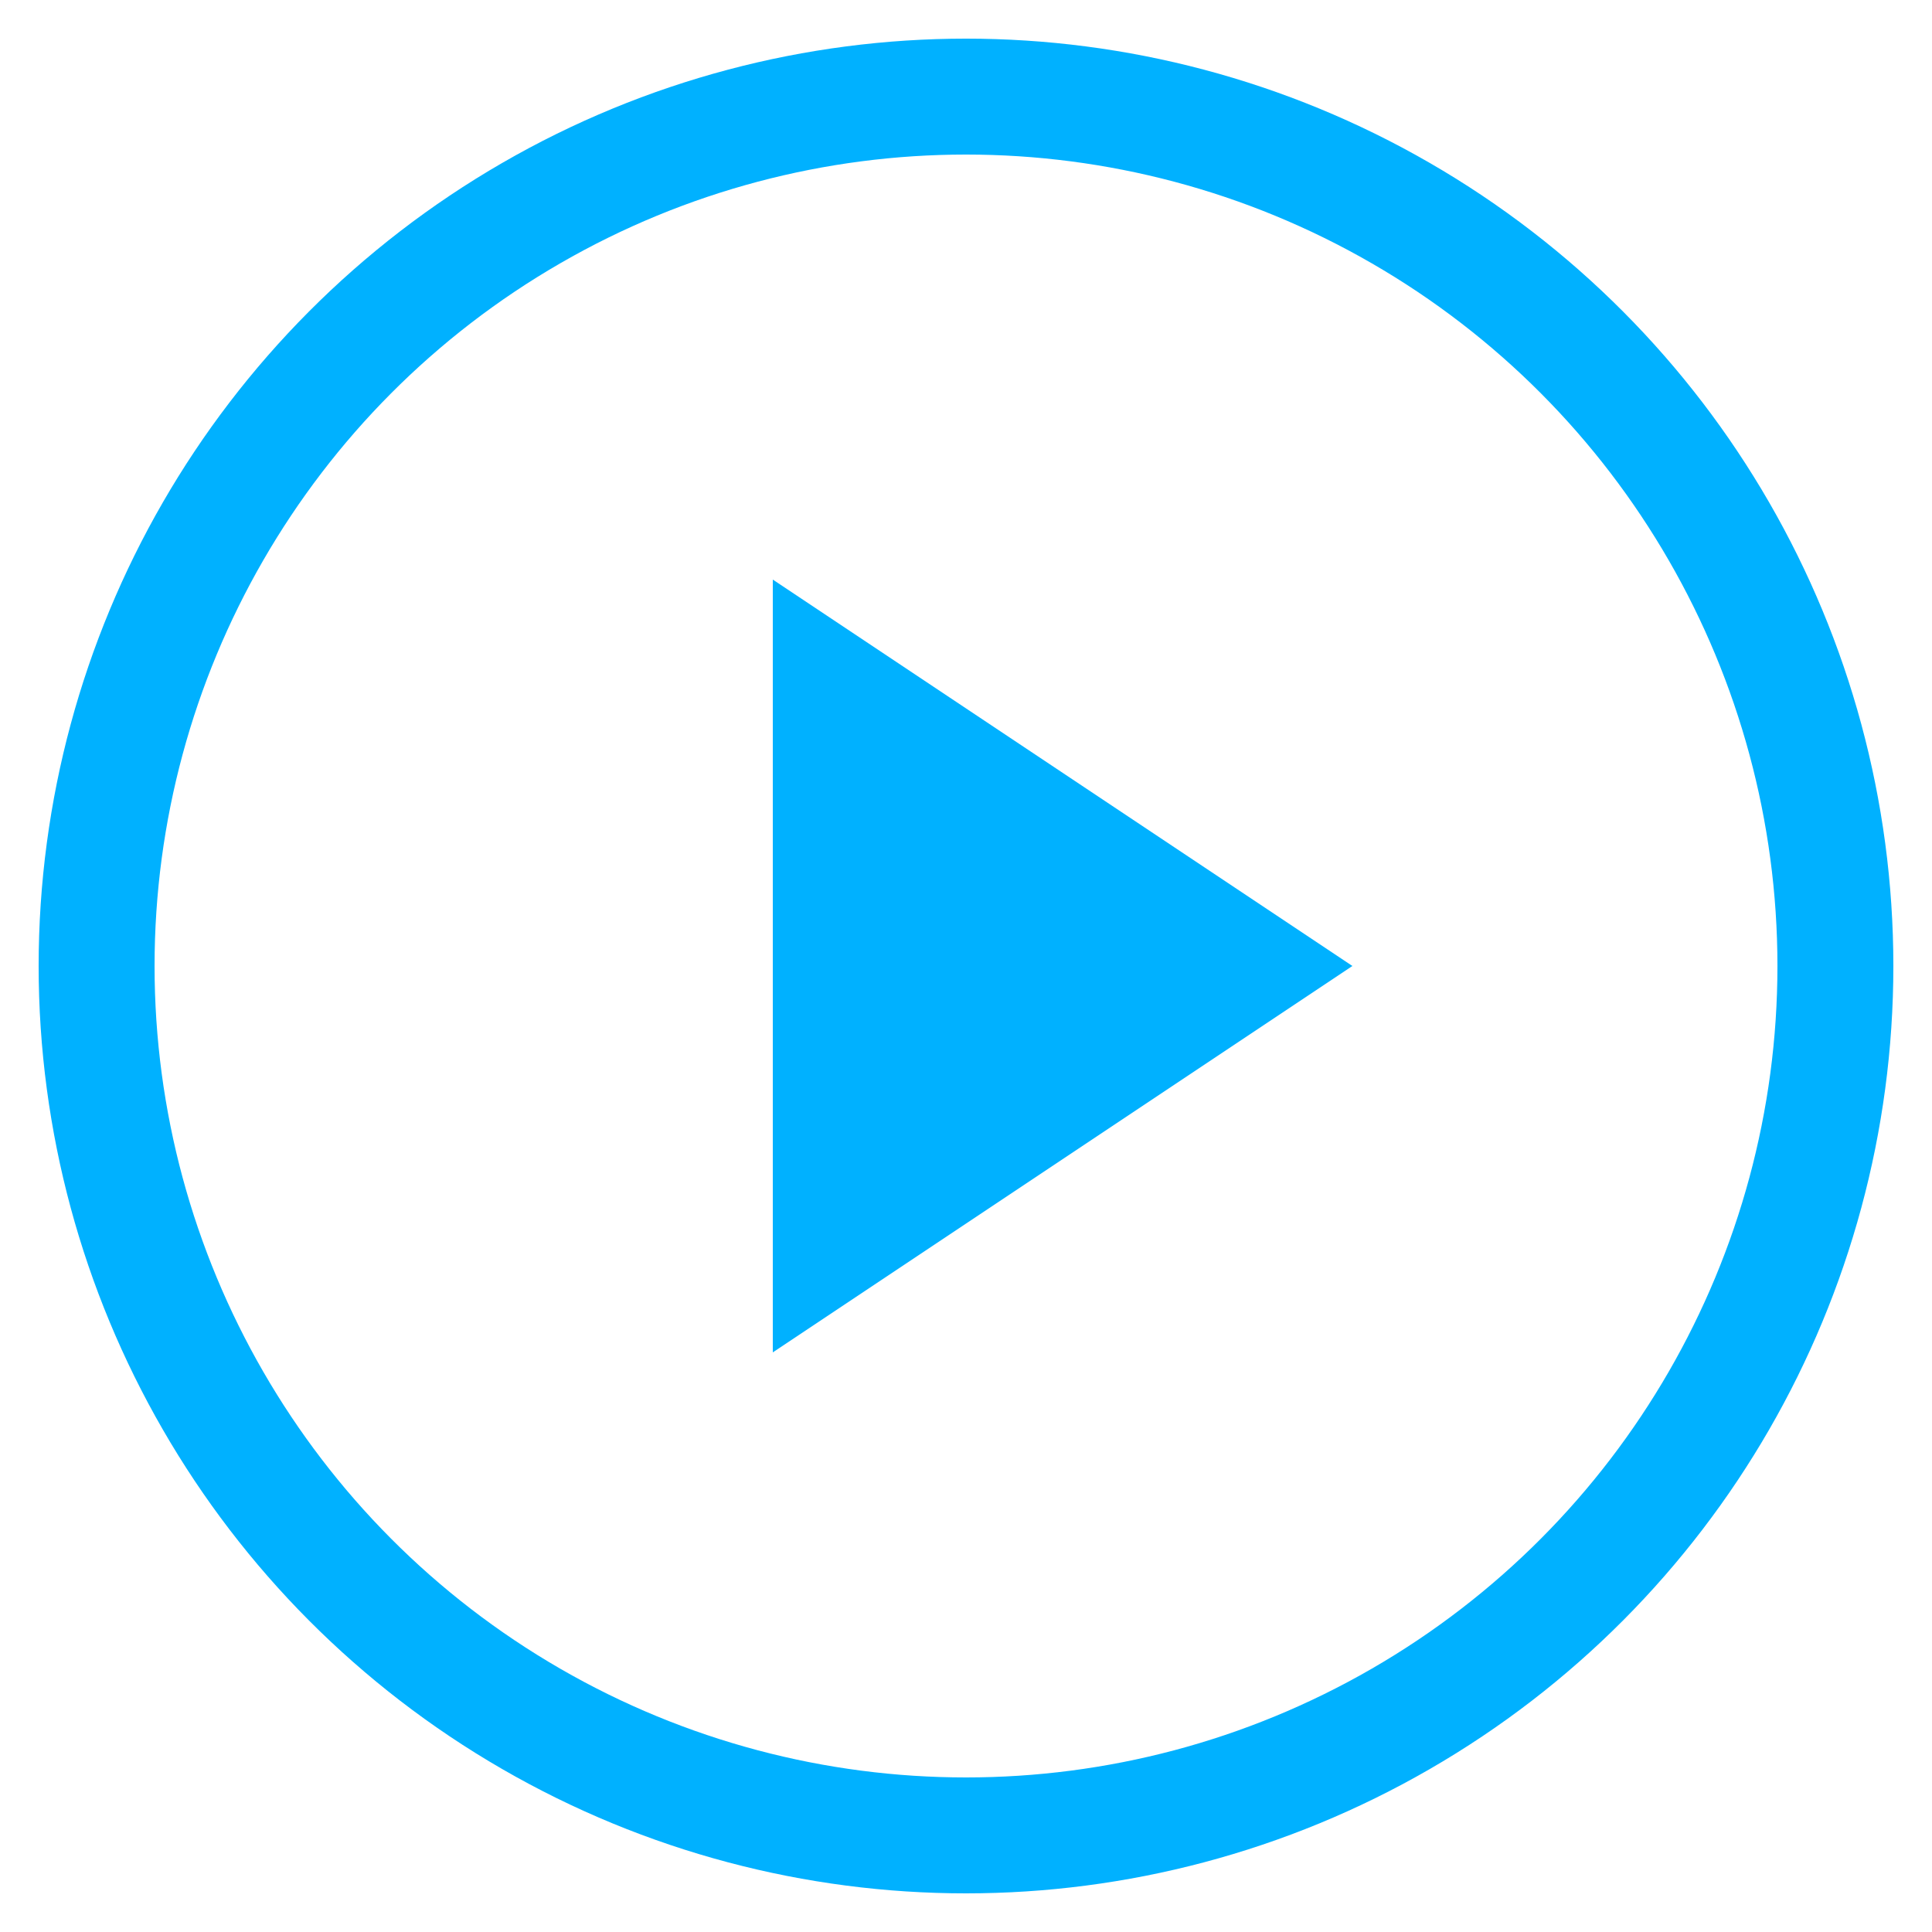 <svg width="100" height="100" viewBox="0 0 100 100" xmlns="http://www.w3.org/2000/svg">
    <!-- Outer circle with border -->
    <circle cx="50" cy="50" r="45" fill="none" stroke="#00B1FF" stroke-width="6" />

    <!-- Play triangle -->
    <polygon points="40,30 70,50 40,70" fill="#00B1FF" />
</svg>
